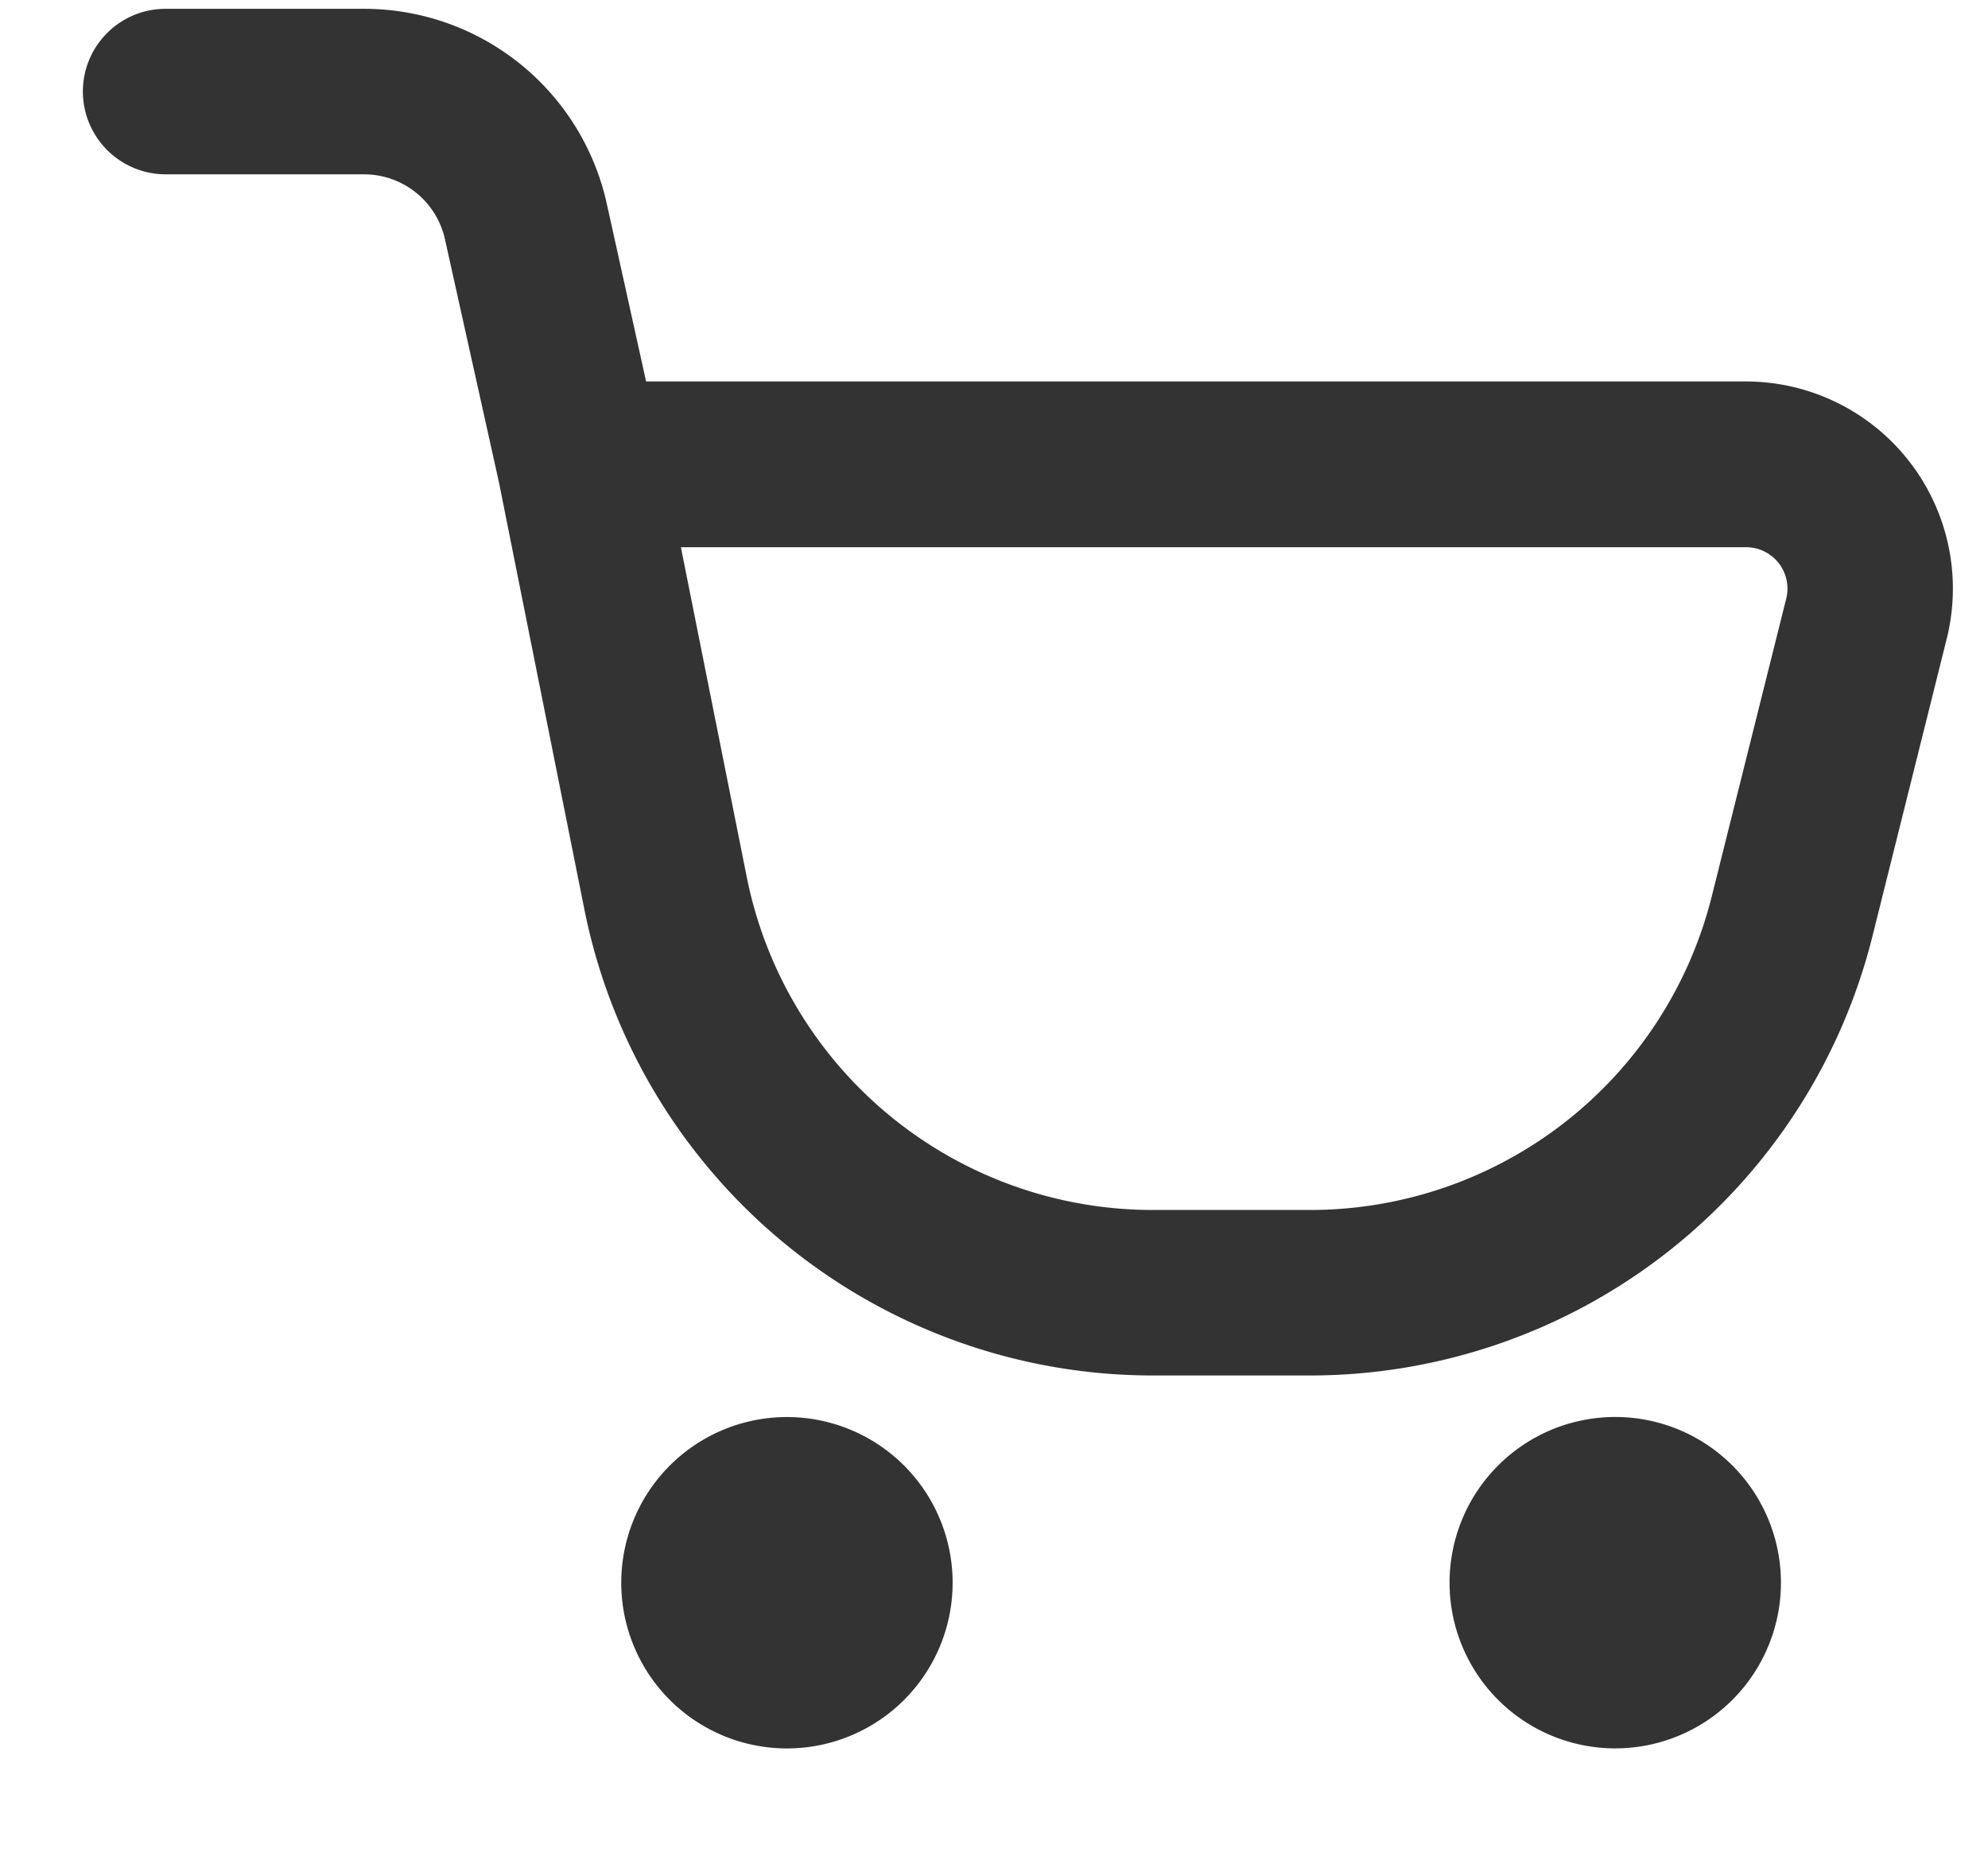 <svg width="16" height="15" fill="none" xmlns="http://www.w3.org/2000/svg"><path fill-rule="evenodd" clip-rule="evenodd" d="M.667.737c0-.368.298-.666.666-.666H2.93a2 2 0 011.953 1.566L5.2 3.07h8.852a1.667 1.667 0 011.616 2.07l-.598 2.395a4.667 4.667 0 01-4.527 3.535H9.279a4.667 4.667 0 01-4.576-3.752l-.689-3.444-.433-1.949a.667.667 0 00-.65-.522H1.332A.667.667 0 01.667.737zM5.48 4.404l.53 2.654a3.333 3.333 0 003.27 2.68h1.264a3.333 3.333 0 003.233-2.525l.599-2.395a.333.333 0 00-.323-.414H5.48z" fill="#333"/><path d="M5 12.738a1.333 1.333 0 112.667 0 1.333 1.333 0 01-2.667 0zm8-1.334a1.333 1.333 0 100 2.667 1.333 1.333 0 000-2.667z" fill="#333"/></svg>